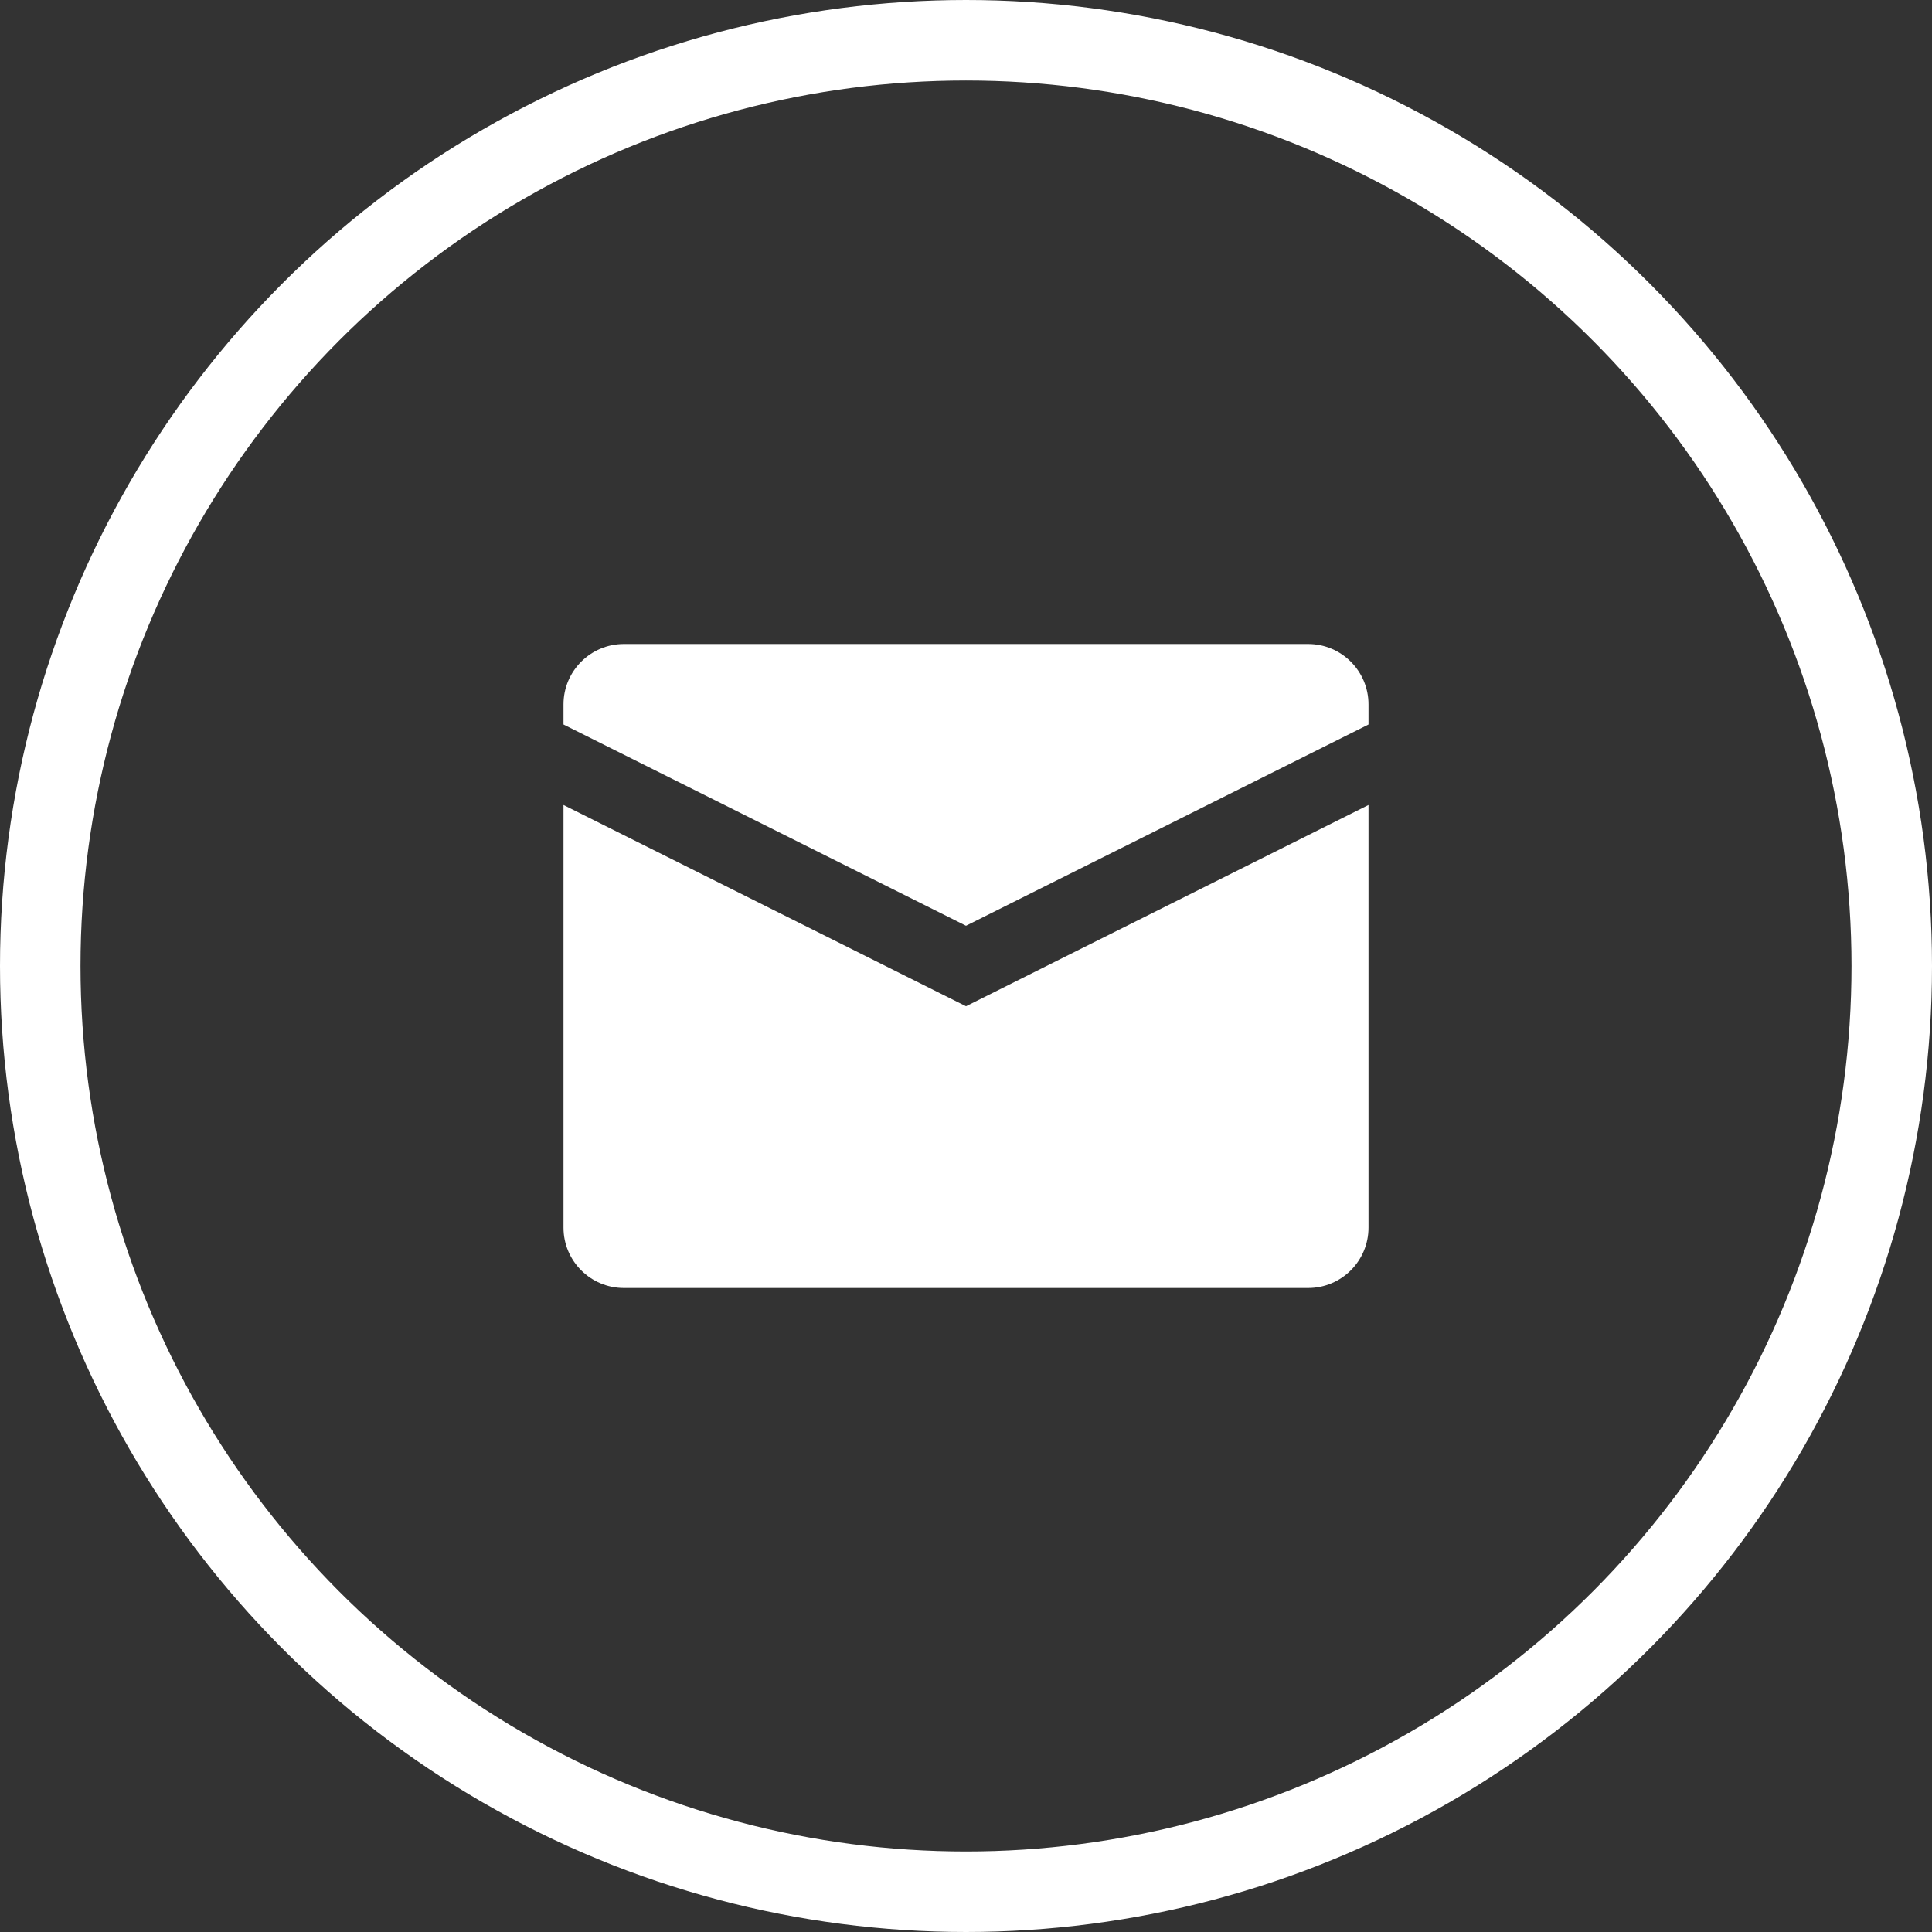 <svg width="48" height="48" viewBox="0 0 48 48" fill="none" xmlns="http://www.w3.org/2000/svg">
<rect x="0" y="0" width="48" height="48" fill="#333333" stroke="none"/>
<circle cx="24" cy="24" r="23" stroke="white" stroke-width="2"/>
<path d="M15.5 16C14.672 16 14 16.672 14 17.5V18L24 23L34 18V17.5C34 16.672 33.328 16 32.5 16H15.5Z" fill="white"/>
<path d="M34 20L24 25L14 20V30.5C14 31.328 14.672 32 15.5 32H32.5C33.328 32 34 31.328 34 30.5V20Z" fill="white"/>
</svg>
